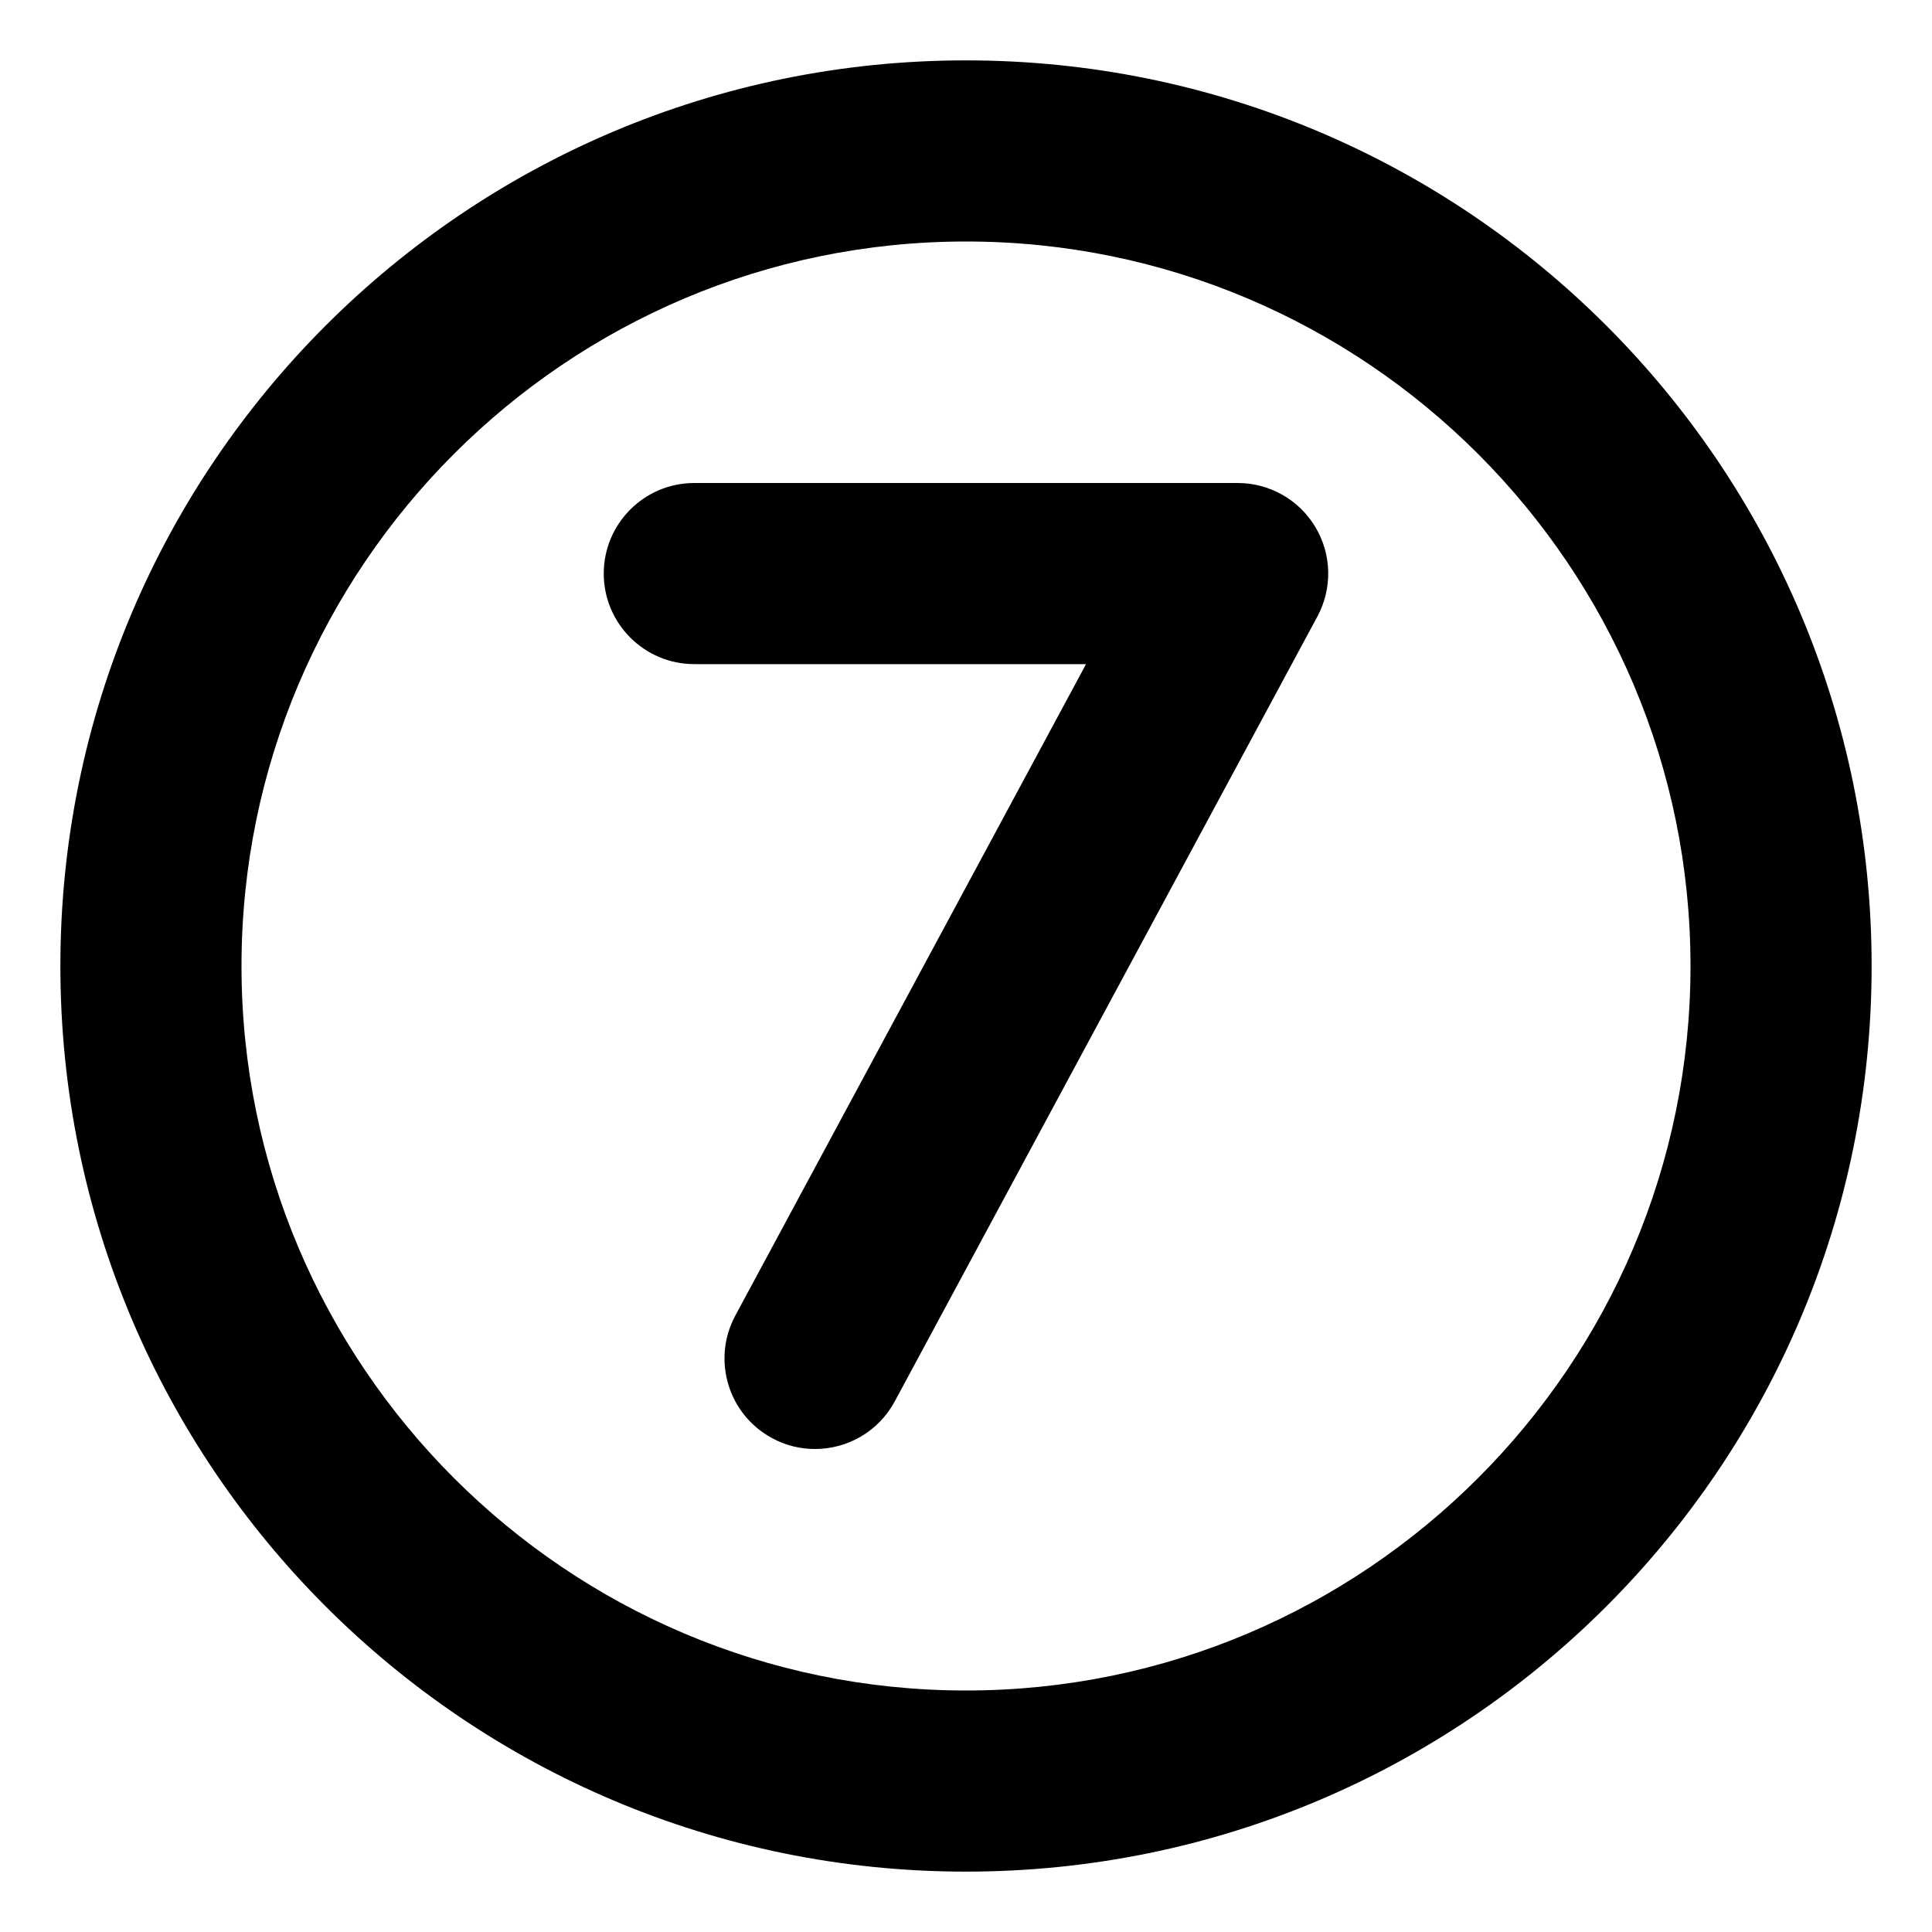 <svg xmlns="http://www.w3.org/2000/svg" viewBox="0 0 512 512"><!-- Font Awesome Pro 6.0.0-alpha2 by @fontawesome - https://fontawesome.com License - https://fontawesome.com/license (Commercial License) --><path d="M256 16C123.451 16 16 123.451 16 256S123.451 496 256 496S496 388.549 496 256S388.549 16 256 16ZM256 448C150.131 448 64 361.869 64 256S150.131 64 256 64S448 150.131 448 256S361.869 448 256 448ZM328 128H184C170.75 128 160 138.75 160 152S170.75 176 184 176H287.812L194.875 348.625C188.594 360.281 192.937 374.844 204.625 381.125C208.25 383.094 212.125 384 215.969 384C224.531 384 232.781 379.438 237.125 371.375L349.125 163.375C353.125 155.938 352.937 146.938 348.594 139.688C344.281 132.438 336.438 128 328 128Z"/></svg>